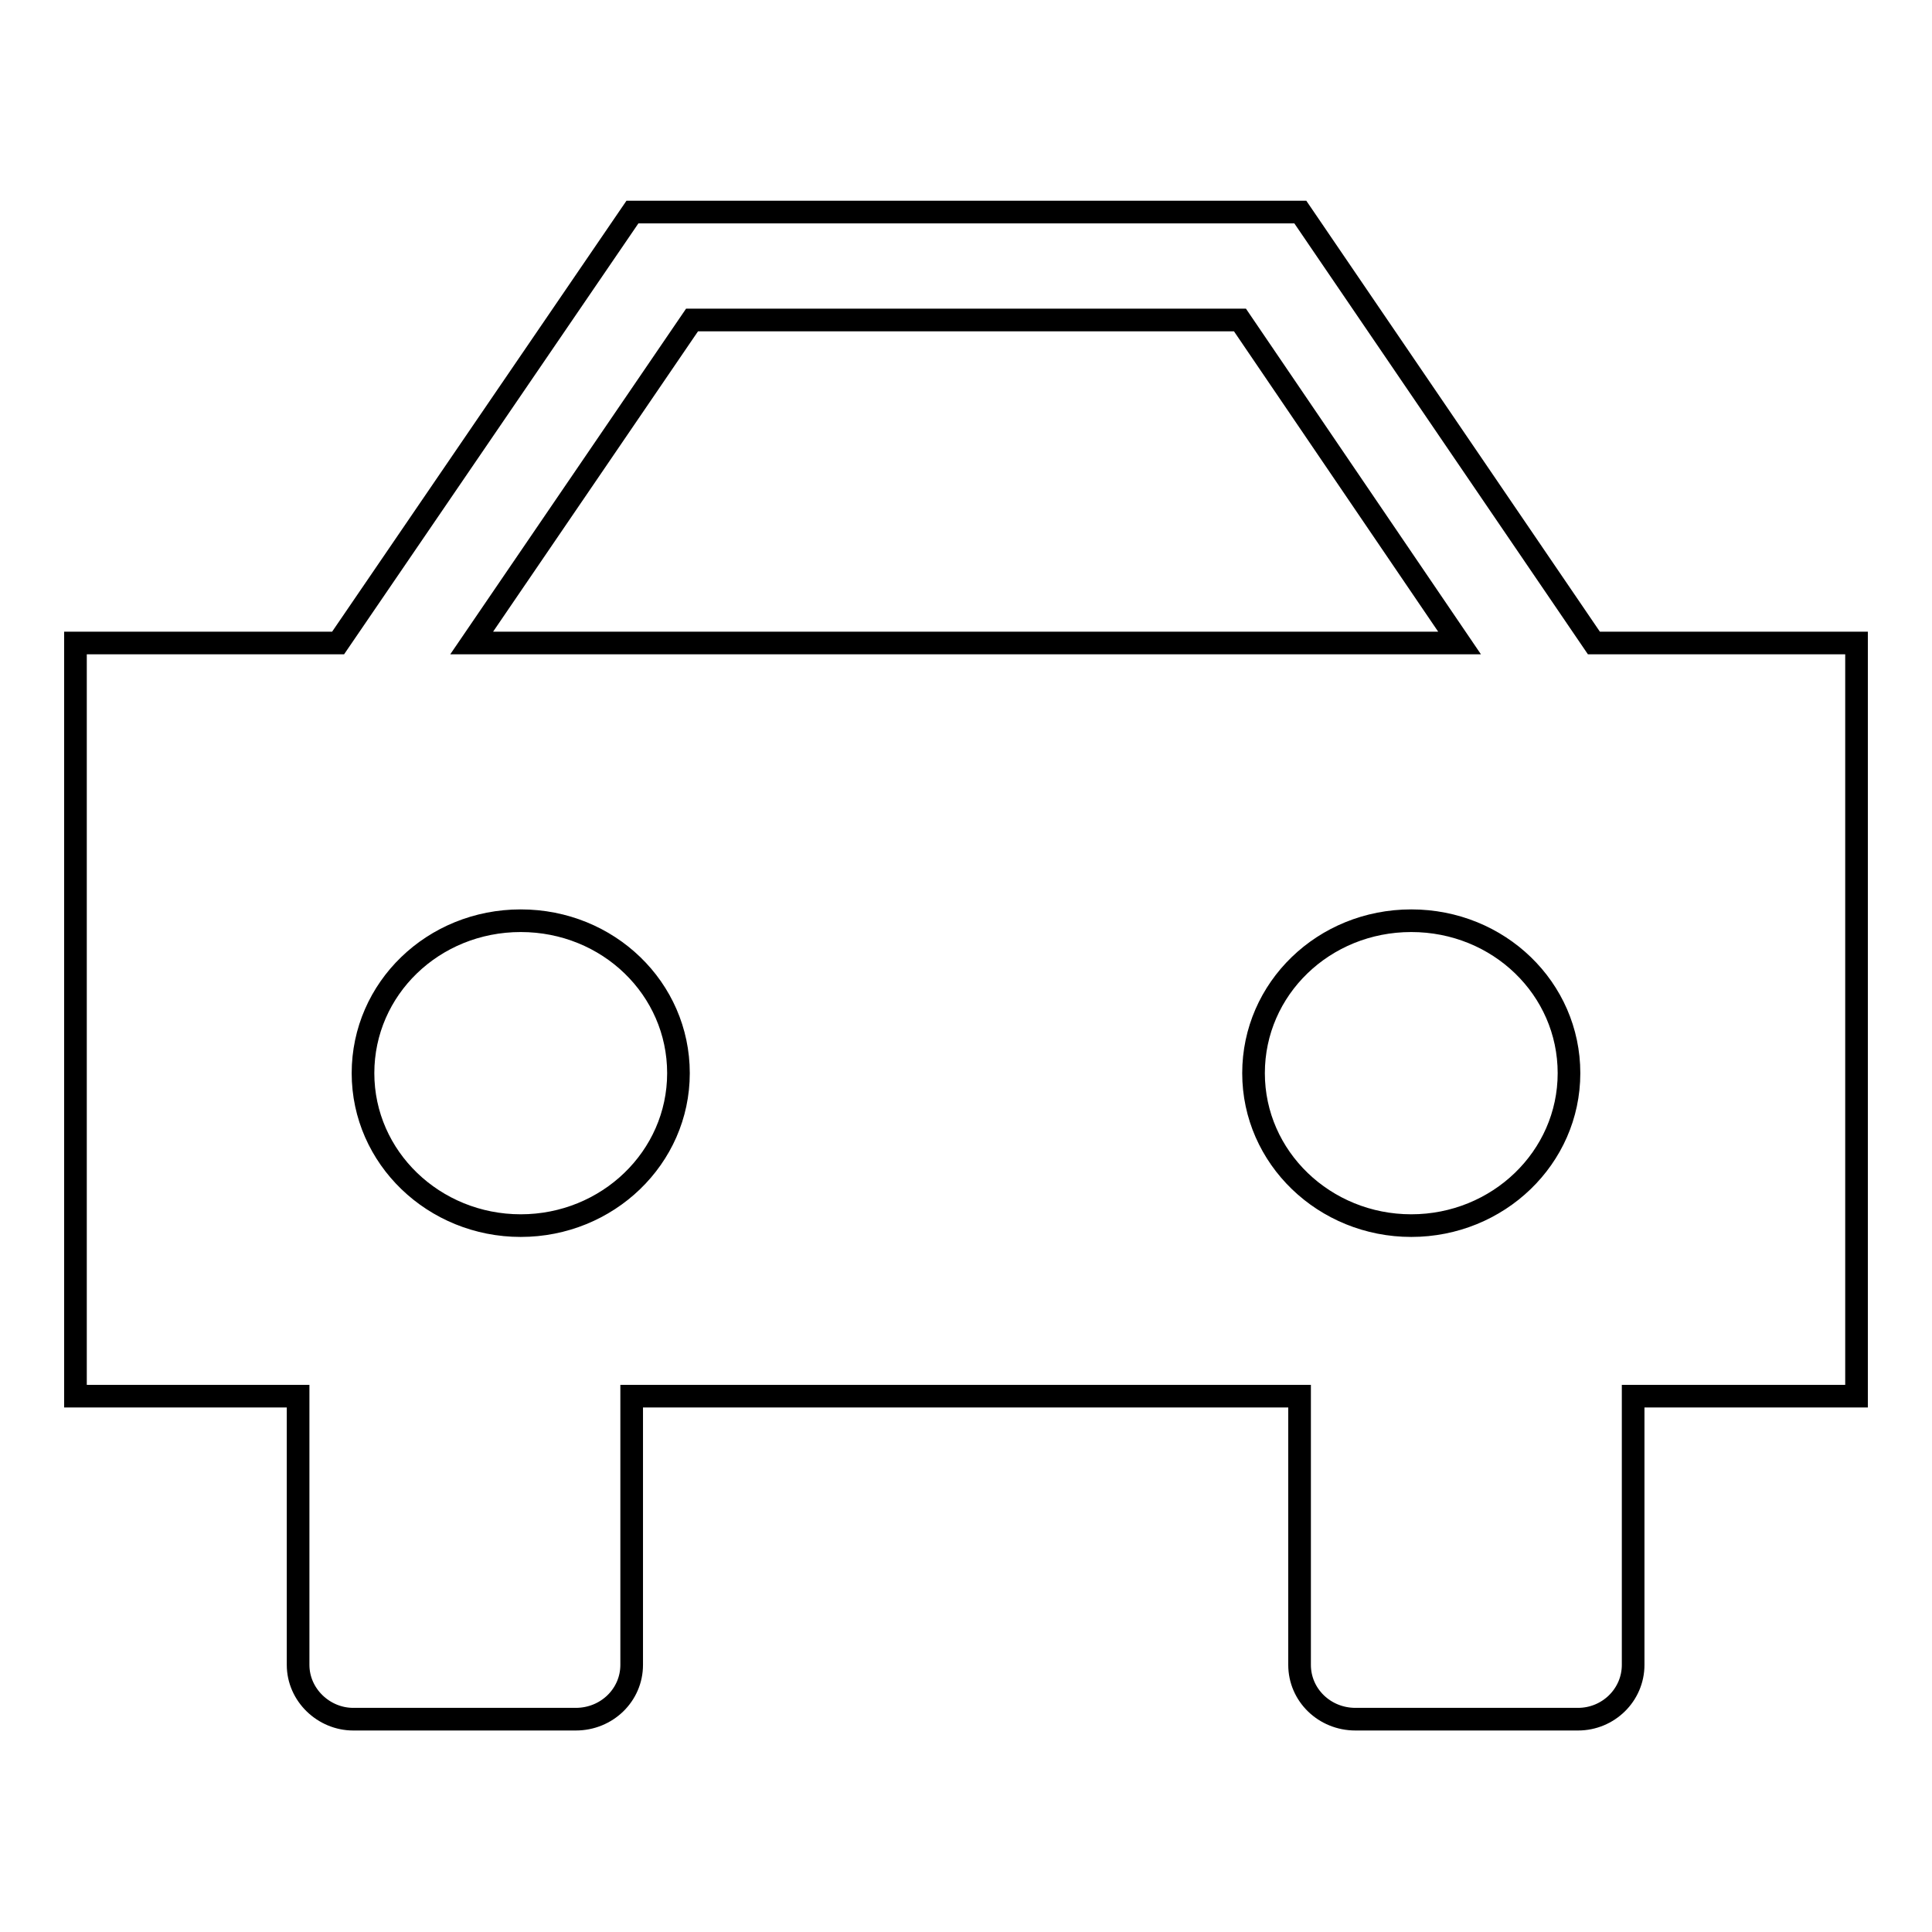 <?xml version="1.0" encoding="utf-8"?>
<!-- Svg Vector Icons : http://www.onlinewebfonts.com/icon -->
<!DOCTYPE svg PUBLIC "-//W3C//DTD SVG 1.1//EN" "http://www.w3.org/Graphics/SVG/1.1/DTD/svg11.dtd">
<svg version="1.1" xmlns="http://www.w3.org/2000/svg" xmlns:xlink="http://www.w3.org/1999/xlink" x="0px" y="0px" viewBox="0 0 256 256" enable-background="new 0 0 256 256" xml:space="preserve">
<g><g><path stroke-width="3" fill-opacity="0" stroke="#000000"  d="M187,162.4c-11.5,0-20.9-9-20.9-20.2c0-11.2,9.3-20.2,20.9-20.2s20.9,9,20.9,20.2C207.9,153.4,198.5,162.4,187,162.4z M69,162.4c-11.5,0-20.9-9-20.9-20.2c0-11.2,9.3-20.2,20.9-20.2s20.9,9,20.9,20.2C89.9,153.4,80.5,162.4,69,162.4z M91.7,42.4h72.6l29.1,42.8H62.5L91.7,42.4z M211.2,85.2l-38.9-57.1H83.8L44.8,85.2H10v99.8h29.5v35.6c0,4,3.4,7.2,7.3,7.2h29.5c4.1,0,7.4-3.2,7.4-7.2v-35.6h88.5v35.6c0,4,3.3,7.2,7.4,7.2h29.5c4,0,7.3-3.2,7.3-7.2v-35.6H246V85.2H211.2z"/></g></g>
</svg>